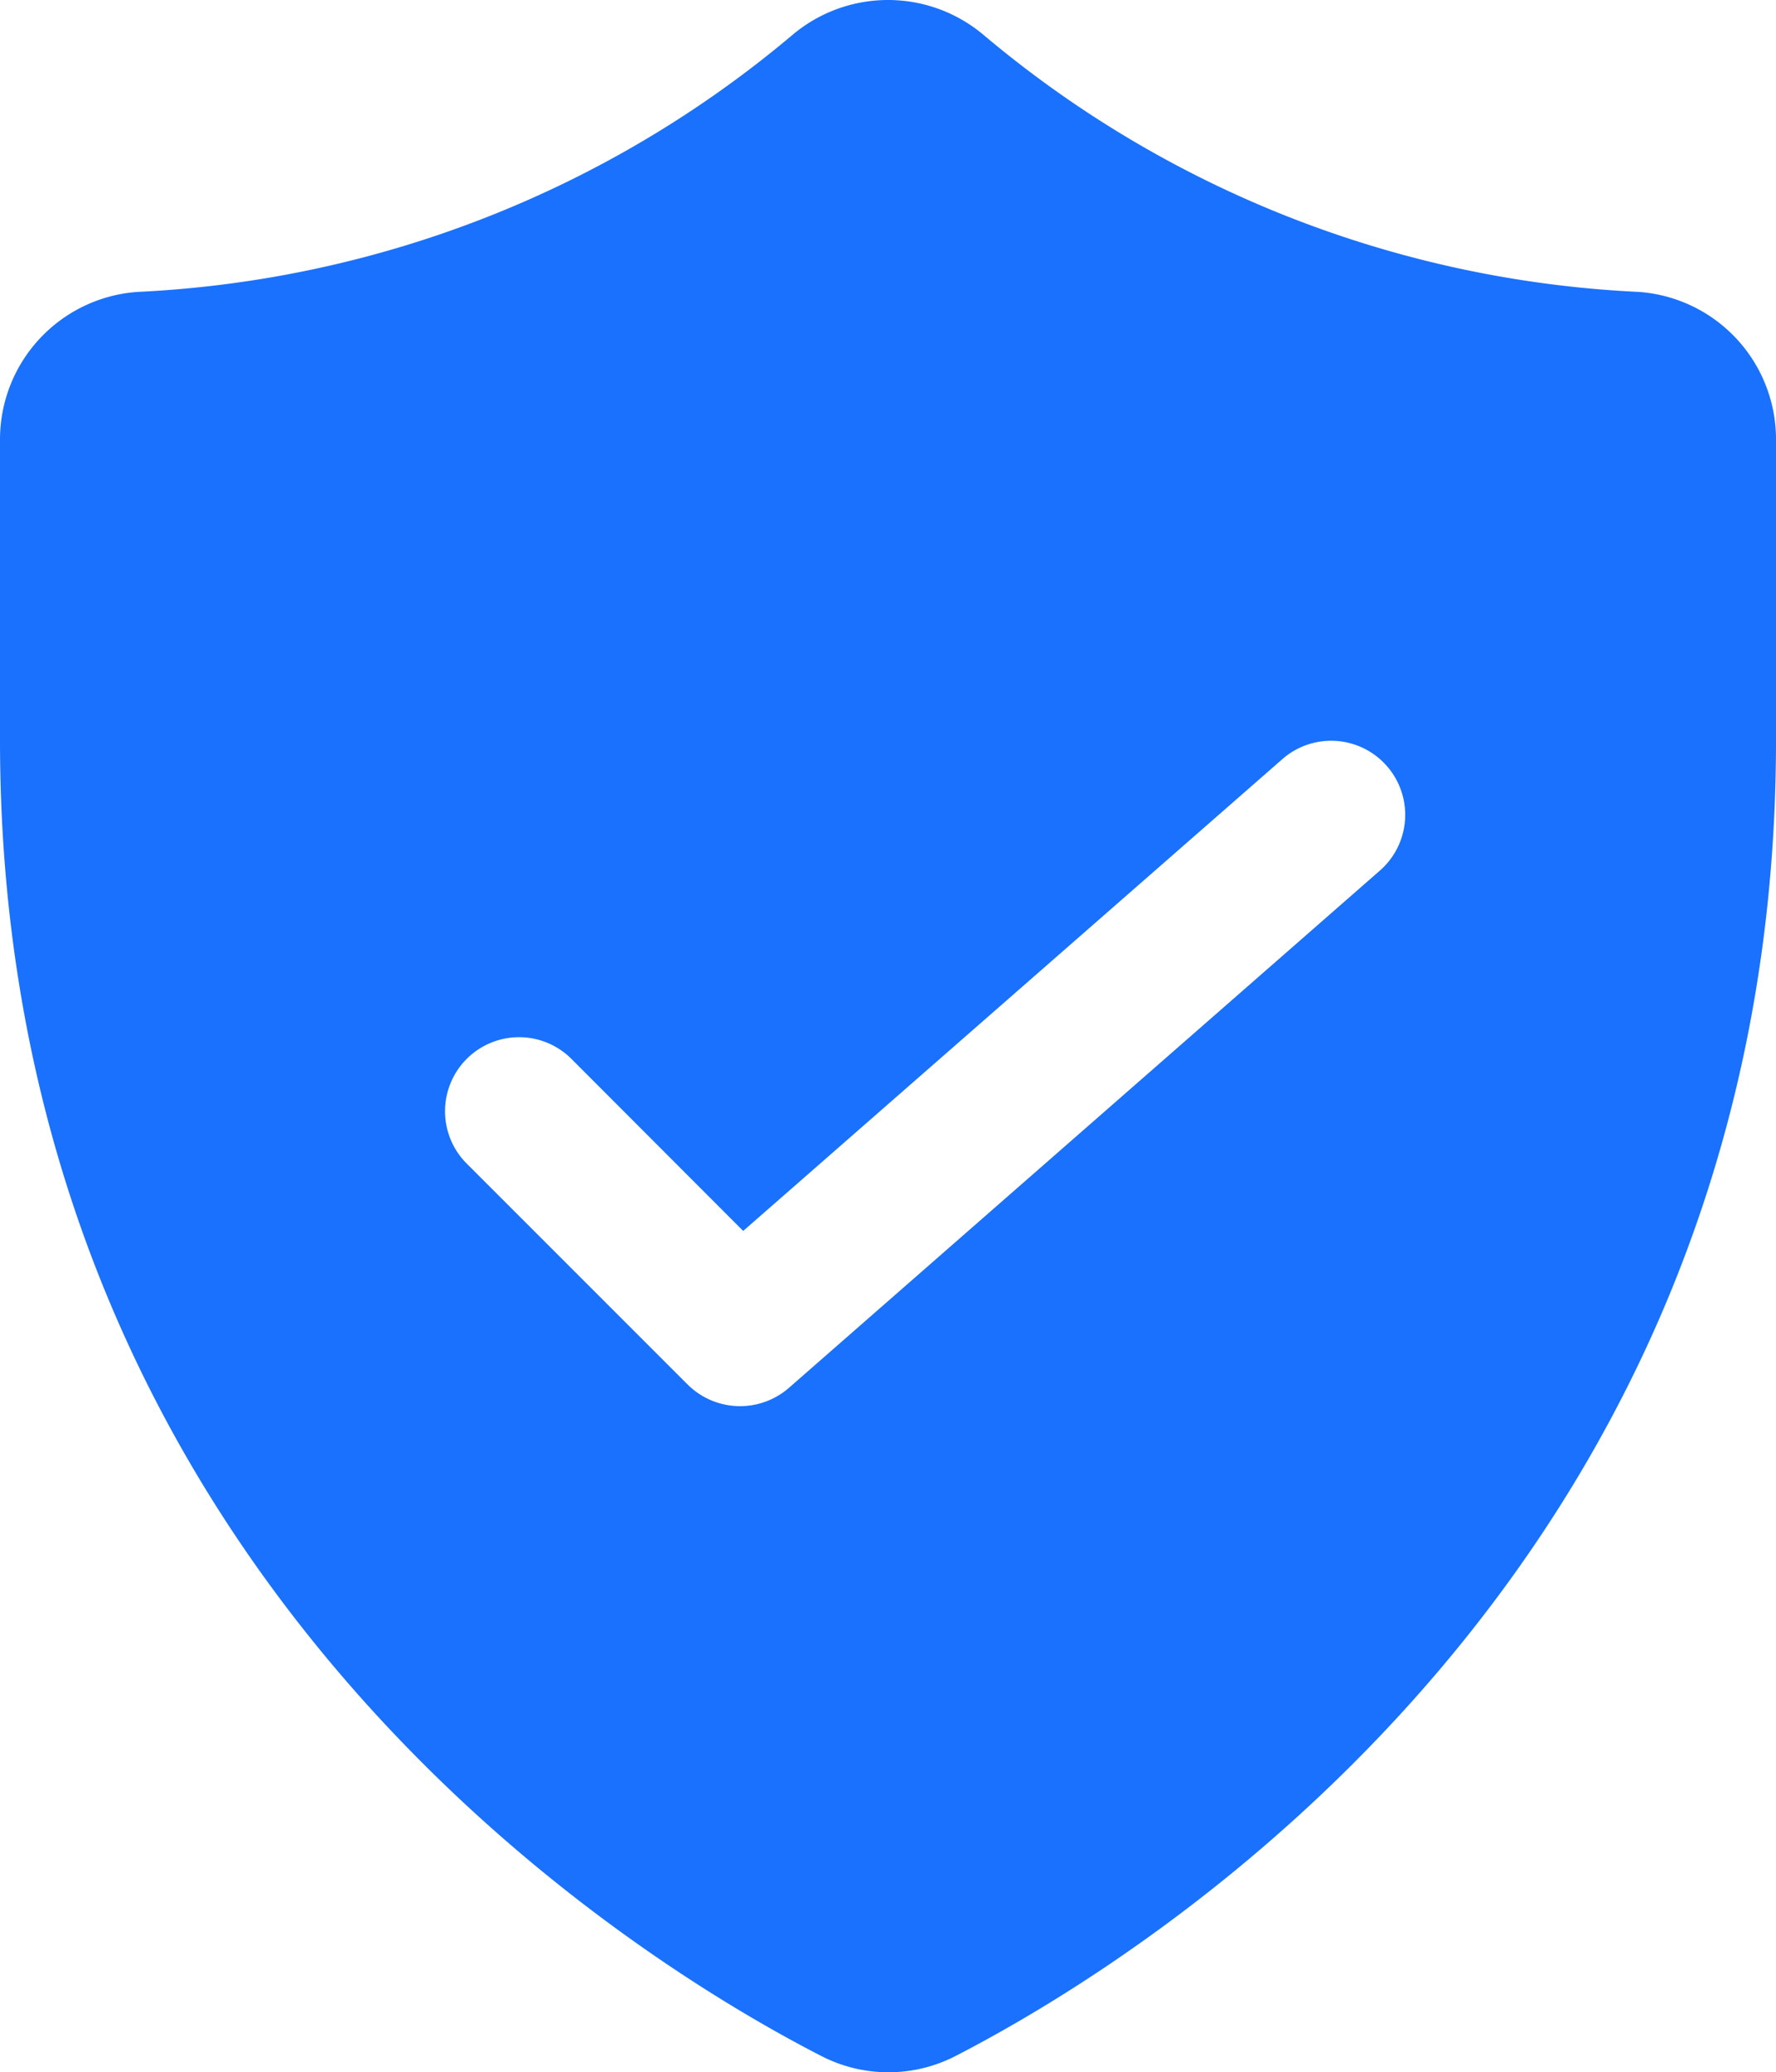 <svg xmlns="http://www.w3.org/2000/svg" width="116.569" height="135.985" viewBox="0 0 116.569 135.985">
  <g id="noun-security-5953205" transform="translate(-9.282 -2.5)">
    <path id="Caminho_39154" data-name="Caminho 39154" d="M116.834,21.655A71.956,71.956,0,0,1,73.807,4.765a9.729,9.729,0,0,0-12.481,0,71.951,71.951,0,0,1-43.012,16.89,9.709,9.709,0,0,0-9.032,9.676V51.069c0,54.391,41.237,79.855,53.919,86.353a9.616,9.616,0,0,0,8.789,0c12.625-6.5,53.862-31.962,53.862-86.353V31.331A9.7,9.7,0,0,0,116.834,21.655ZM99.9,59.586,61.054,93.58a4.882,4.882,0,0,1-6.641-.229L39.841,78.78a4.859,4.859,0,0,1,6.87-6.87L58.062,83.275,93.517,52.257A4.86,4.86,0,0,1,99.9,59.586Z" transform="translate(0)" fill="#1a71fd"/>
  </g>
</svg>

